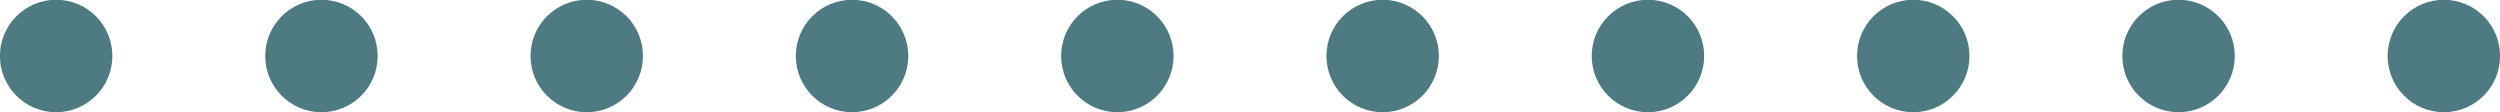 <?xml version="1.0" encoding="UTF-8" standalone="no"?><svg xmlns="http://www.w3.org/2000/svg" xmlns:xlink="http://www.w3.org/1999/xlink" fill="#4d7b81" height="22.1" preserveAspectRatio="xMidYMid meet" version="1" viewBox="4.4 239.0 491.2 22.1" width="491.2" zoomAndPan="magnify"><g id="change1_1"><path d="M 495.617 250 C 495.617 256.102 490.672 261.047 484.57 261.047 C 478.469 261.047 473.52 256.102 473.52 250 C 473.52 243.898 478.469 238.953 484.57 238.953 C 490.672 238.953 495.617 243.898 495.617 250"/><path d="M 443.488 250 C 443.488 256.102 438.543 261.047 432.441 261.047 C 426.34 261.047 421.395 256.102 421.395 250 C 421.395 243.898 426.34 238.953 432.441 238.953 C 438.543 238.953 443.488 243.898 443.488 250"/><path d="M 391.363 250 C 391.363 256.102 386.418 261.047 380.316 261.047 C 374.215 261.047 369.27 256.102 369.27 250 C 369.27 243.898 374.215 238.953 380.316 238.953 C 386.418 238.953 391.363 243.898 391.363 250"/><path d="M 339.238 250 C 339.238 256.102 334.289 261.047 328.191 261.047 C 322.09 261.047 317.141 256.102 317.141 250 C 317.141 243.898 322.09 238.953 328.191 238.953 C 334.289 238.953 339.238 243.898 339.238 250"/><path d="M 287.109 250 C 287.109 256.102 282.164 261.047 276.062 261.047 C 269.961 261.047 265.016 256.102 265.016 250 C 265.016 243.898 269.961 238.953 276.062 238.953 C 282.164 238.953 287.109 243.898 287.109 250"/><path d="M 234.984 250 C 234.984 256.102 230.039 261.047 223.938 261.047 C 217.836 261.047 212.891 256.102 212.891 250 C 212.891 243.898 217.836 238.953 223.938 238.953 C 230.039 238.953 234.984 243.898 234.984 250"/><path d="M 182.859 250 C 182.859 256.102 177.91 261.047 171.809 261.047 C 165.711 261.047 160.762 256.102 160.762 250 C 160.762 243.898 165.711 238.953 171.809 238.953 C 177.91 238.953 182.859 243.898 182.859 250"/><path d="M 130.73 250 C 130.73 256.102 125.785 261.047 119.684 261.047 C 113.582 261.047 108.637 256.102 108.637 250 C 108.637 243.898 113.582 238.953 119.684 238.953 C 125.785 238.953 130.73 243.898 130.73 250"/><path d="M 78.605 250 C 78.605 256.102 73.66 261.047 67.559 261.047 C 61.457 261.047 56.512 256.102 56.512 250 C 56.512 243.898 61.457 238.953 67.559 238.953 C 73.66 238.953 78.605 243.898 78.605 250"/><path d="M 26.477 250 C 26.477 256.102 21.531 261.047 15.43 261.047 C 9.332 261.047 4.383 256.102 4.383 250 C 4.383 243.898 9.332 238.953 15.43 238.953 C 21.531 238.953 26.477 243.898 26.477 250"/></g></svg>
